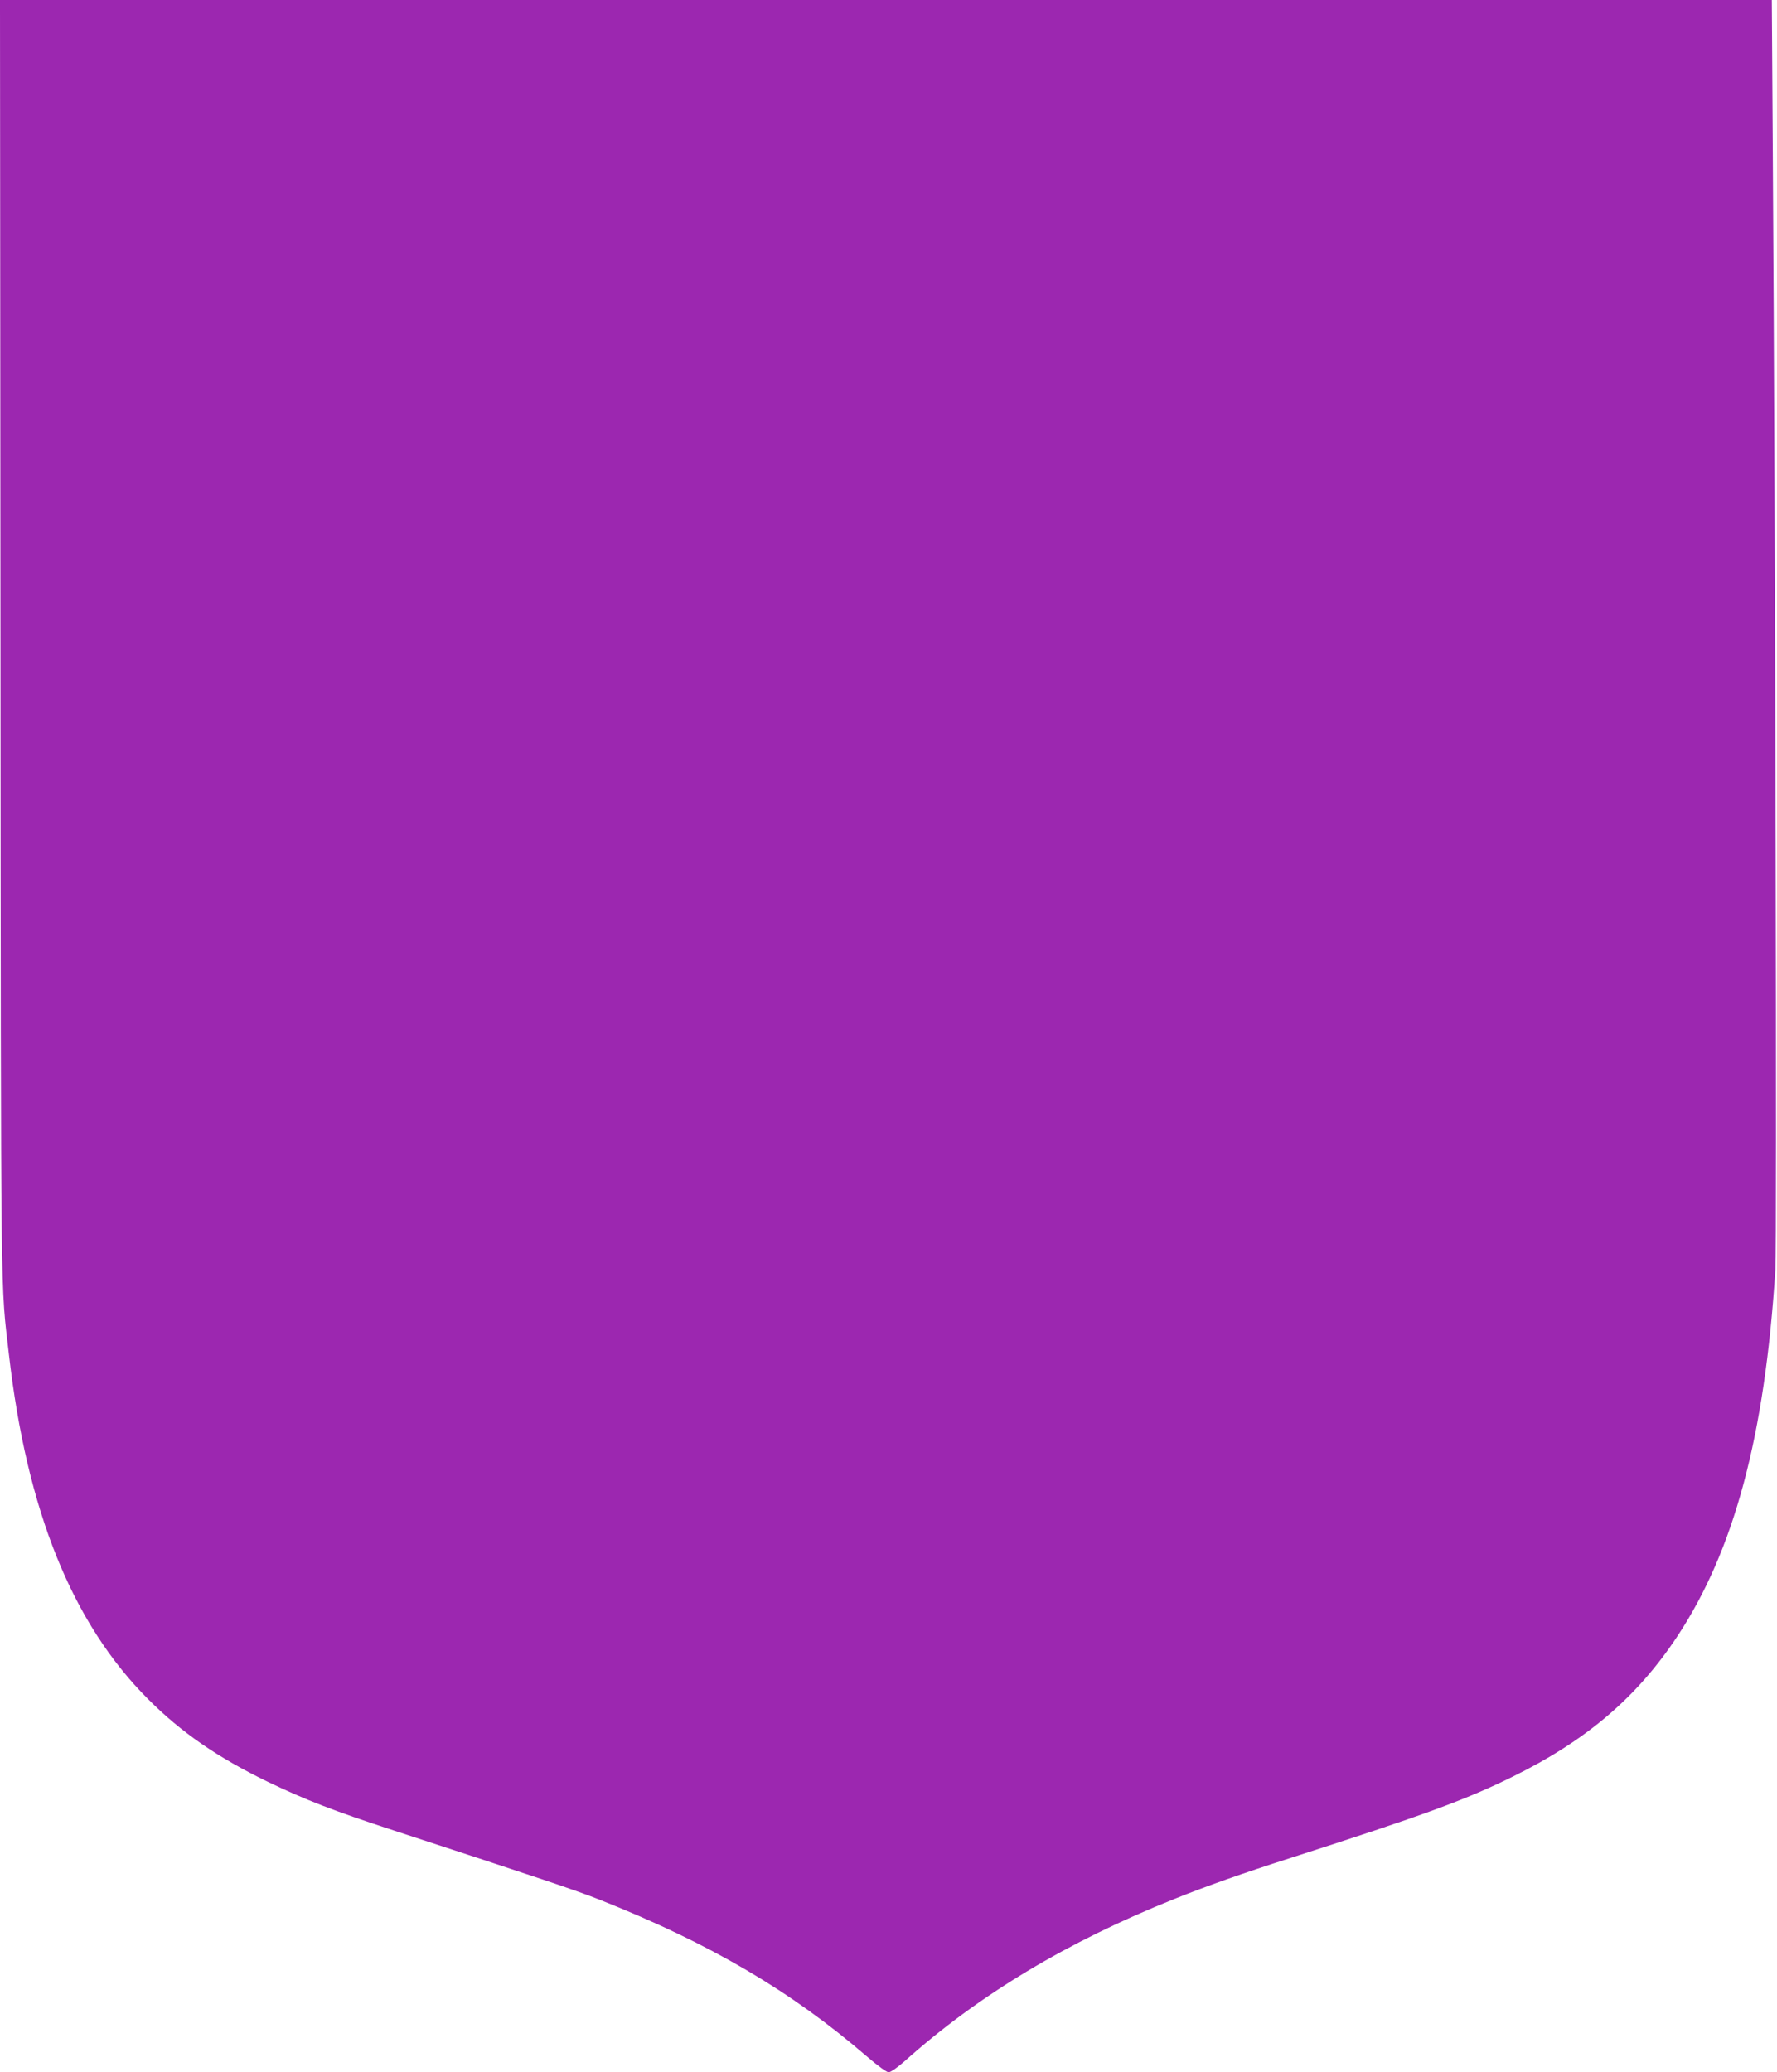 <?xml version="1.0" standalone="no"?>
<!DOCTYPE svg PUBLIC "-//W3C//DTD SVG 20010904//EN"
 "http://www.w3.org/TR/2001/REC-SVG-20010904/DTD/svg10.dtd">
<svg version="1.0" xmlns="http://www.w3.org/2000/svg"
 width="1098pt" height="1280pt" viewBox="0 0 1098 1280"
 preserveAspectRatio="xMidYMid meet">
<g transform="translate(0,1280) scale(0.1,-0.1)"
fill="#9c27b0" stroke="none">
<path d="M3 8858 c3 -4255 0 -3968 52 -4423 111 -968 391 -1661 860 -2130 204
-205 432 -362 740 -511 231 -111 403 -178 780 -301 894 -292 1124 -369 1275
-429 676 -268 1177 -562 1645 -965 67 -58 124 -99 136 -99 12 0 55 30 98 68
456 408 1005 738 1666 1002 202 81 426 160 720 254 827 266 1077 357 1370 501
456 224 767 489 1016 863 354 533 544 1241 609 2272 10 159 0 4449 -16 6898
l-6 942 -5474 0 -5474 0 3 -3942z"/>
</g>
</svg>
